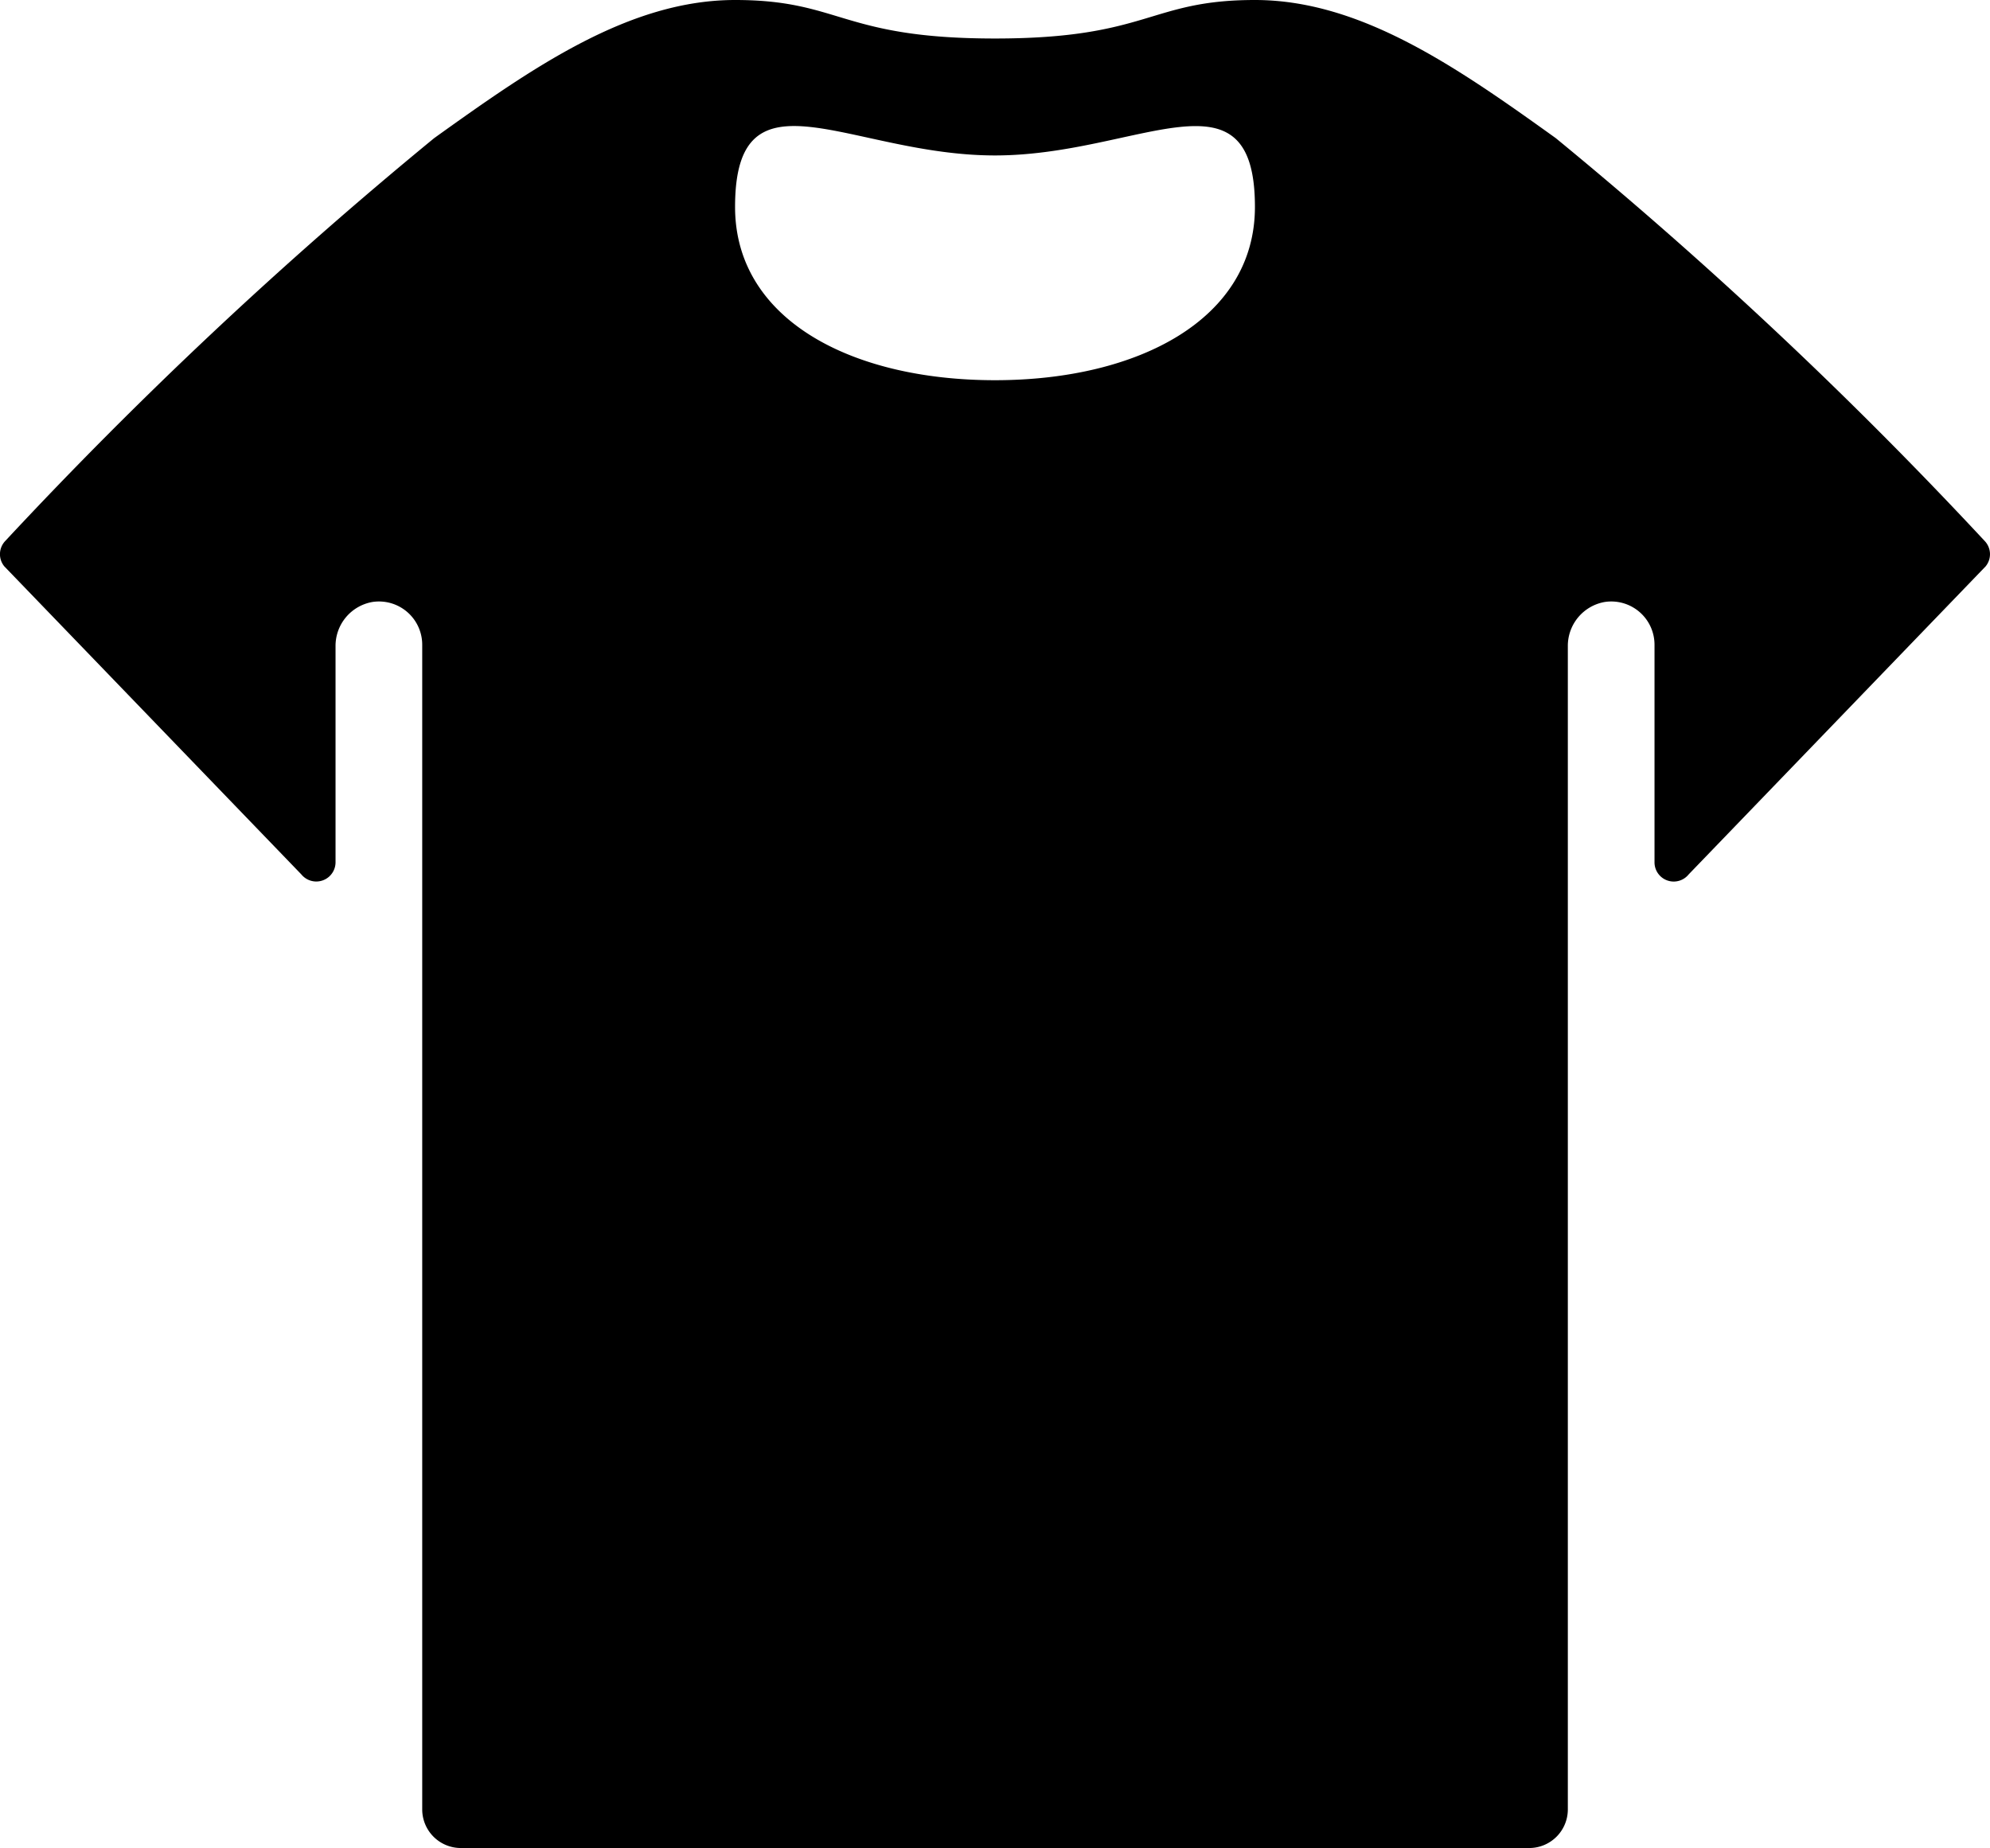 <svg xmlns="http://www.w3.org/2000/svg" width="36.48" height="33.883" viewBox="0 0 36.48 33.883"><path d="M39.864,14.885a.351.351,0,0,0-.018-.468,80.539,80.539,0,0,0-7.862-7.385C30.176,5.735,28.411,4.5,26.47,4.5s-1.941.706-4.765.706S18.882,4.5,16.94,4.5s-3.706,1.235-5.515,2.532a80.539,80.539,0,0,0-7.862,7.385.351.351,0,0,0-.018.468L8.99,20.533a.353.353,0,0,0,.626-.221V16.35a.817.817,0,0,1,.671-.812.793.793,0,0,1,.918.785V37.677a.708.708,0,0,0,.706.706H31.5a.708.708,0,0,0,.706-.706V16.35a.817.817,0,0,1,.671-.812.793.793,0,0,1,.918.785v3.988a.352.352,0,0,0,.626.221ZM21.705,11.471c-2.647,0-4.765-1.121-4.765-3.177,0-2.647,2.118-.944,4.765-.944,2.629,0,4.765-1.7,4.765.944C26.47,10.35,24.335,11.471,21.705,11.471Z" transform="translate(-3.465 -4.5)"/></svg>